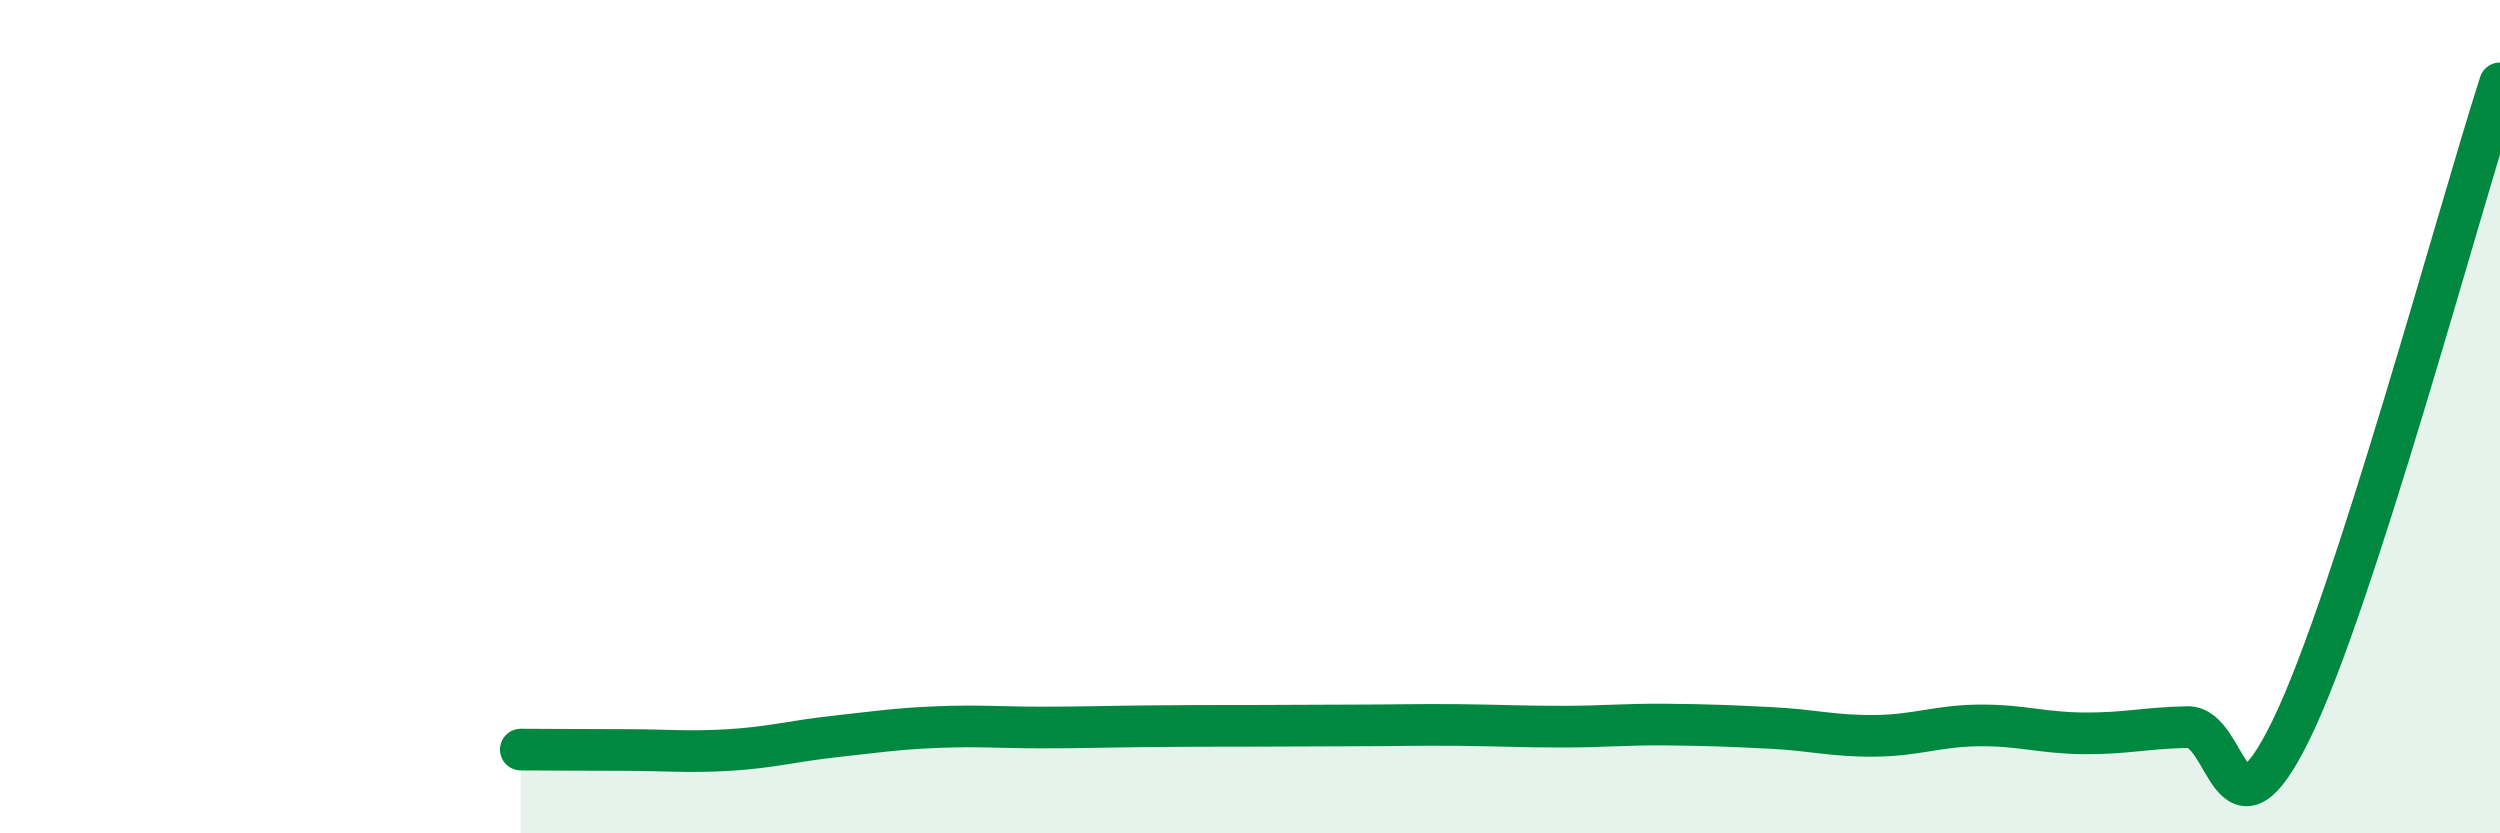 
    <svg width="60" height="20" viewBox="0 0 60 20" xmlns="http://www.w3.org/2000/svg">
      <path
        d="M 12.5,17.99 C 13,17.99 14,18 15,18 C 16,18 16.5,18.06 17.5,18 C 18.5,17.94 19,17.79 20,17.68 C 21,17.57 21.5,17.49 22.5,17.45 C 23.5,17.41 24,17.46 25,17.46 C 26,17.46 26.5,17.44 27.5,17.43 C 28.5,17.42 29,17.42 30,17.42 C 31,17.42 31.5,17.41 32.5,17.41 C 33.5,17.41 34,17.39 35,17.4 C 36,17.41 36.5,17.44 37.5,17.44 C 38.5,17.44 39,17.38 40,17.39 C 41,17.4 41.5,17.42 42.5,17.47 C 43.5,17.52 44,17.67 45,17.66 C 46,17.65 46.5,17.42 47.5,17.41 C 48.5,17.4 49,17.59 50,17.6 C 51,17.61 51.5,17.47 52.5,17.45 C 53.5,17.43 53.5,20.58 55,17.49 C 56.5,14.4 59,5.1 60,2L60 20L12.5 20Z"
        fill="#008740"
        opacity="0.1"
        stroke-linecap="round"
        stroke-linejoin="round"
      />
      <path
        d="M 12.5,17.99 C 13,17.99 14,18 15,18 C 16,18 16.5,18.06 17.5,18 C 18.5,17.94 19,17.79 20,17.68 C 21,17.57 21.5,17.49 22.5,17.45 C 23.5,17.41 24,17.46 25,17.46 C 26,17.46 26.5,17.44 27.5,17.43 C 28.5,17.42 29,17.42 30,17.42 C 31,17.42 31.5,17.41 32.5,17.41 C 33.5,17.41 34,17.39 35,17.4 C 36,17.41 36.5,17.44 37.5,17.44 C 38.5,17.44 39,17.38 40,17.39 C 41,17.4 41.5,17.42 42.5,17.47 C 43.5,17.52 44,17.67 45,17.66 C 46,17.65 46.5,17.42 47.5,17.41 C 48.5,17.4 49,17.59 50,17.6 C 51,17.61 51.5,17.47 52.5,17.45 C 53.5,17.43 53.5,20.58 55,17.49 C 56.5,14.4 59,5.1 60,2"
        stroke="#008740"
        stroke-width="1"
        fill="none"
        stroke-linecap="round"
        stroke-linejoin="round"
      />
    </svg>
  